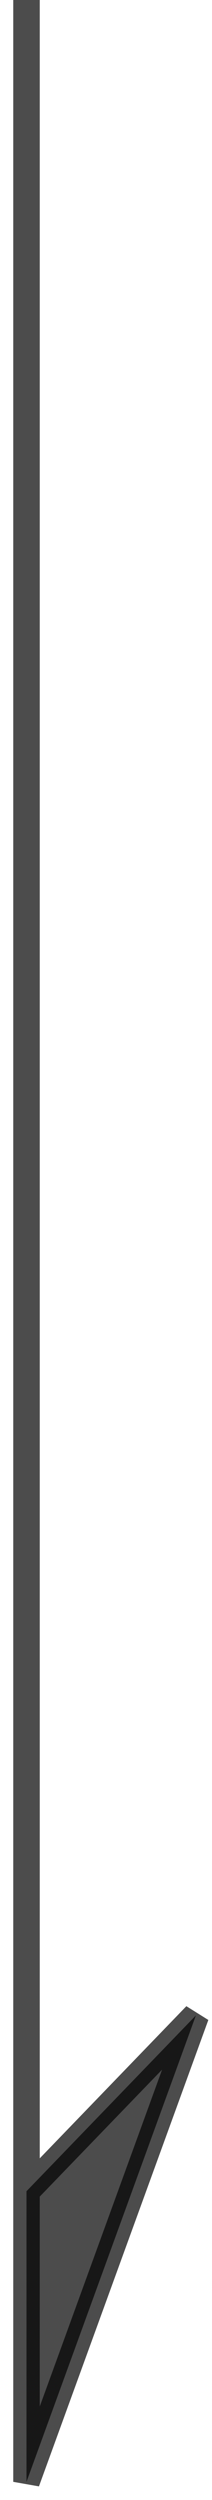 <?xml version="1.0" encoding="UTF-8"?>
<svg width="8px" height="94px" viewBox="0 0 8 94" version="1.1" xmlns="http://www.w3.org/2000/svg" xmlns:xlink="http://www.w3.org/1999/xlink">
    <g transform="translate(-649, -522)" fill="rgba(0, 0, 0, 0.7)" stroke="rgba(0, 0, 0, 0.7)">
        <g transform="translate(115, 80)">
            <g id="scroll" transform="translate(535, 442)">
                <polygon id="Line-5" points="0 0 0 82.39 0 93.317 6.392 75.78 0 82.39"></polygon>
            </g>
        </g>
    </g>
</svg>